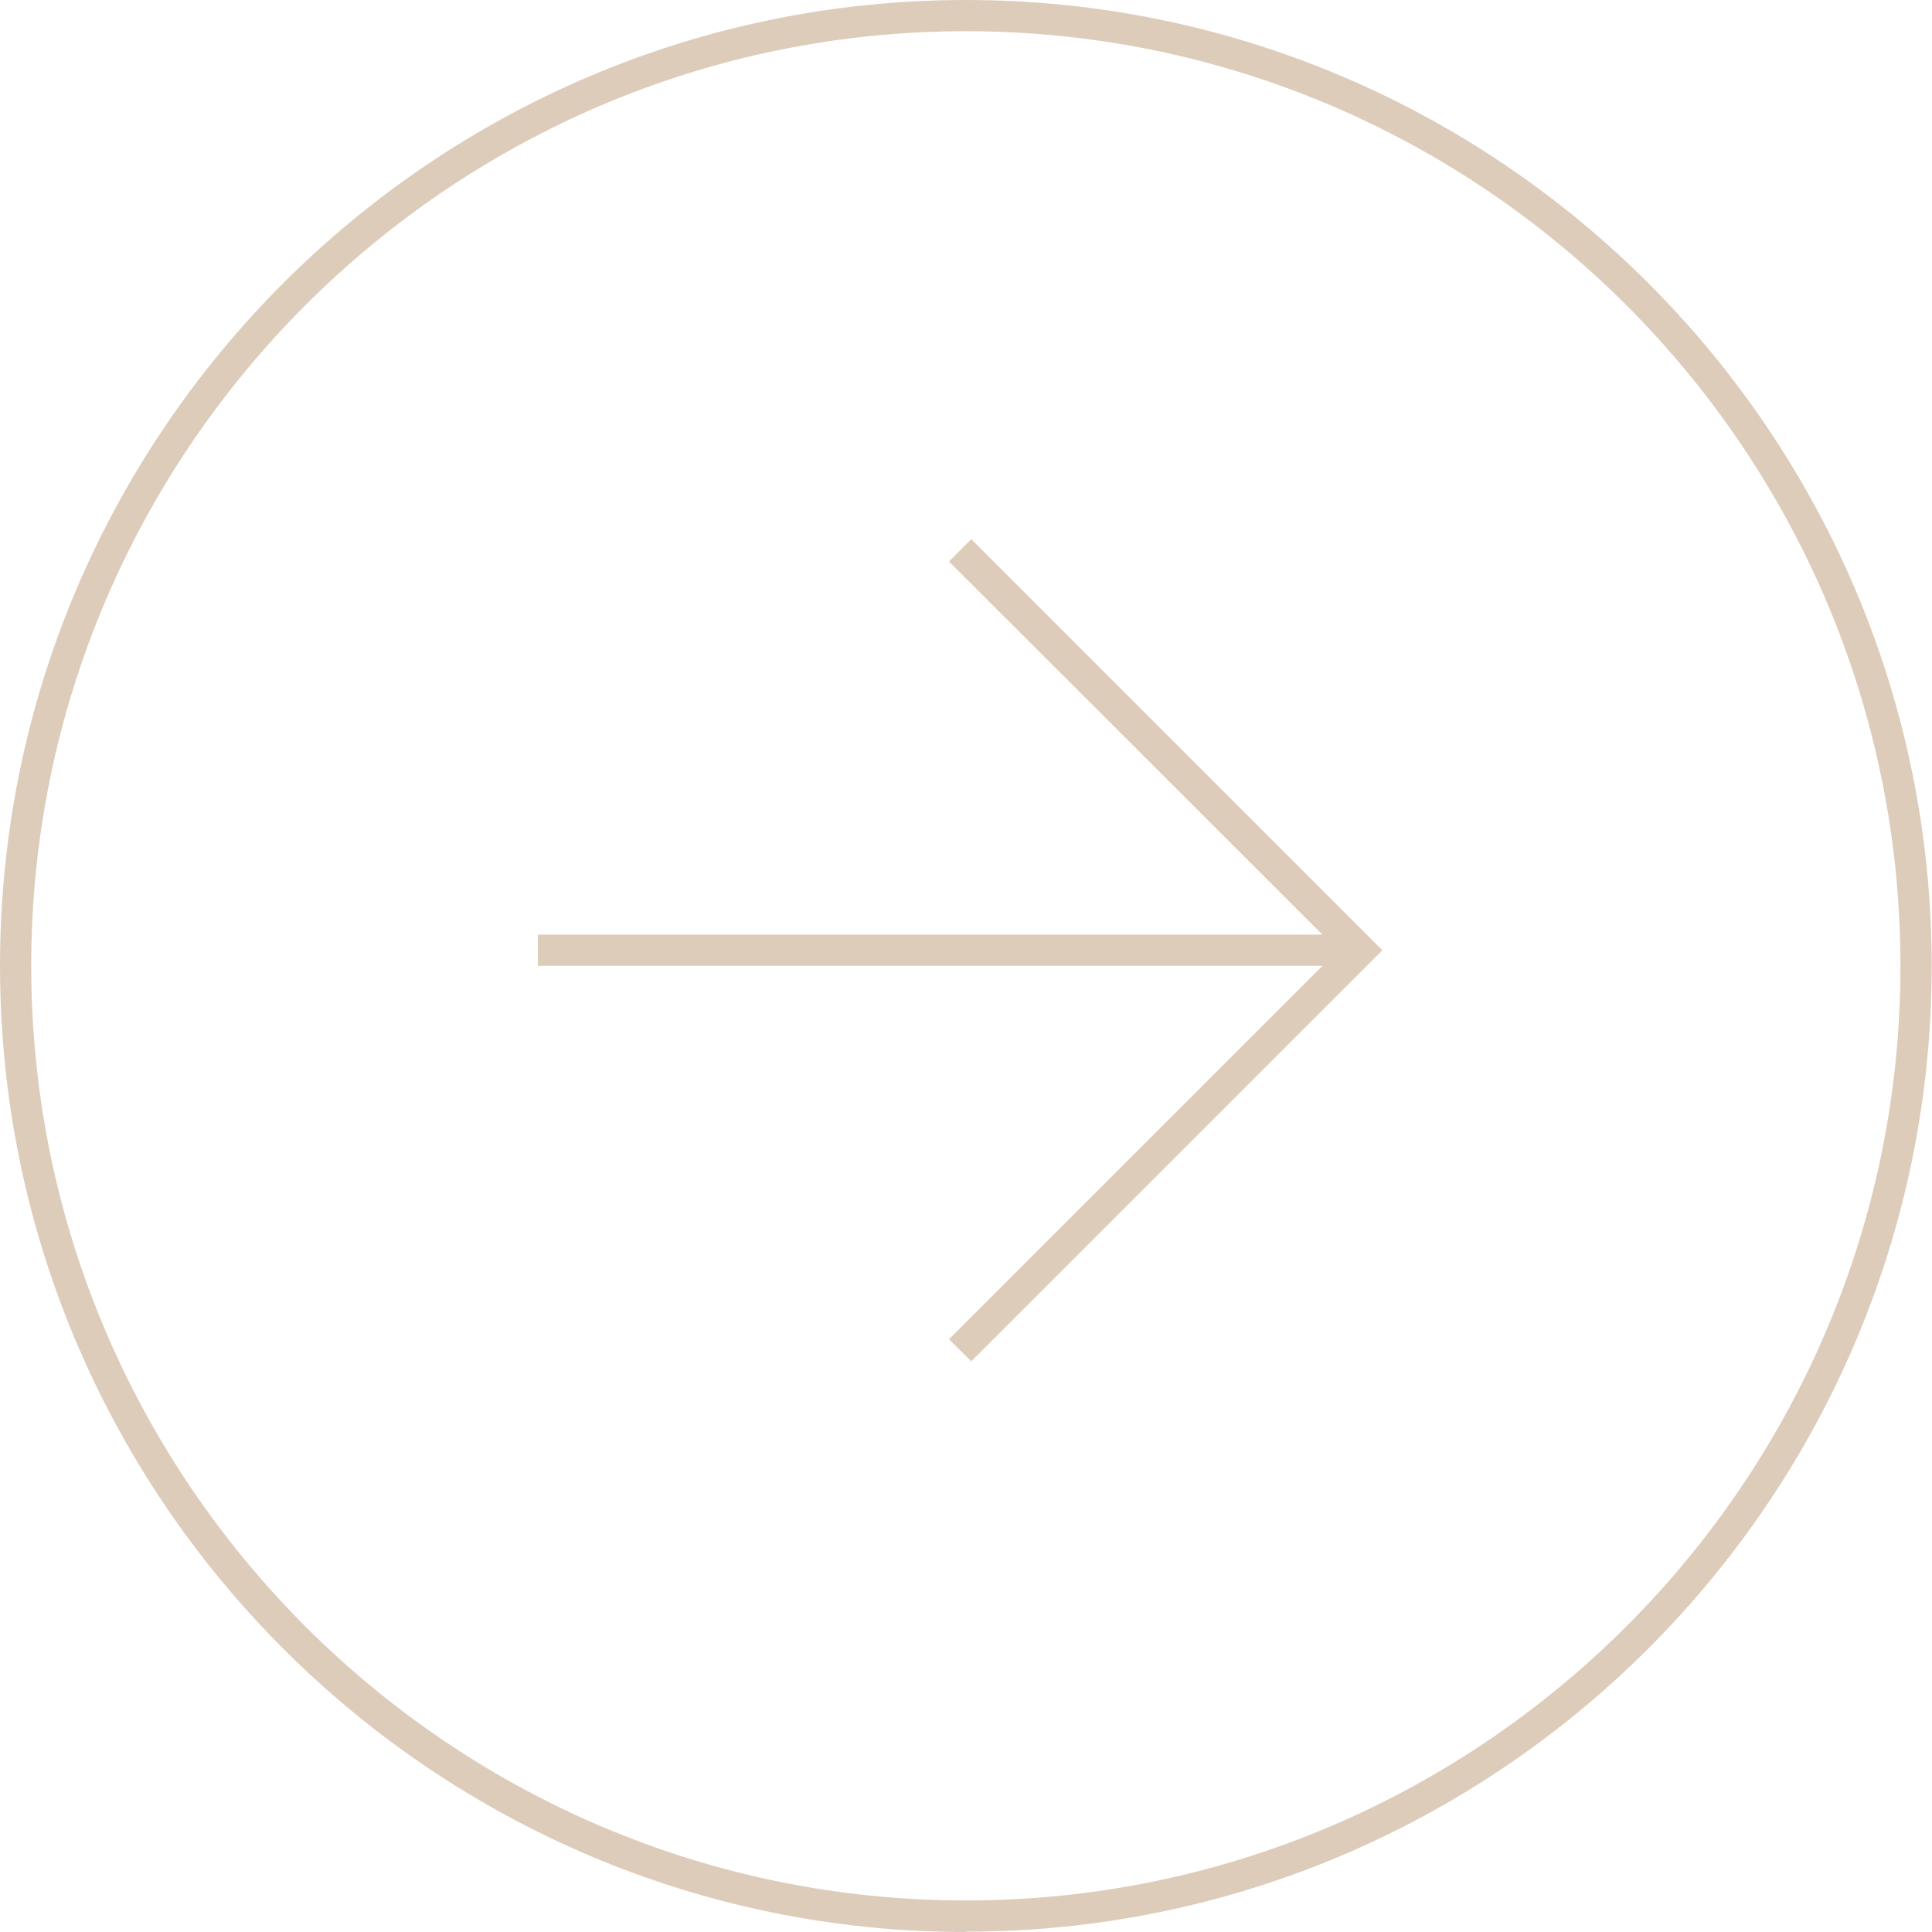 <svg xmlns="http://www.w3.org/2000/svg" id="Layer_2" viewBox="0 0 60.63 60.63"><defs><style>.cls-1{fill:#deccbb;stroke-width:0px;}</style></defs><g id="DISE&#xD1;O"><polygon class="cls-1" points="30.48 16.92 29.78 17.62 41.5 29.33 16.88 29.33 16.88 30.31 41.5 30.31 29.78 42.03 30.48 42.72 43.38 29.82 30.48 16.92"></polygon><path class="cls-1" d="M30.31,60.63C13.6,60.63,0,47.03,0,30.31S13.6,0,30.31,0s30.31,13.6,30.31,30.31-13.6,30.31-30.31,30.31ZM30.31.98C14.14.98.98,14.14.98,30.31s13.16,29.33,29.33,29.33,29.33-13.16,29.33-29.33S46.49.98,30.31.98Z"></path></g></svg>